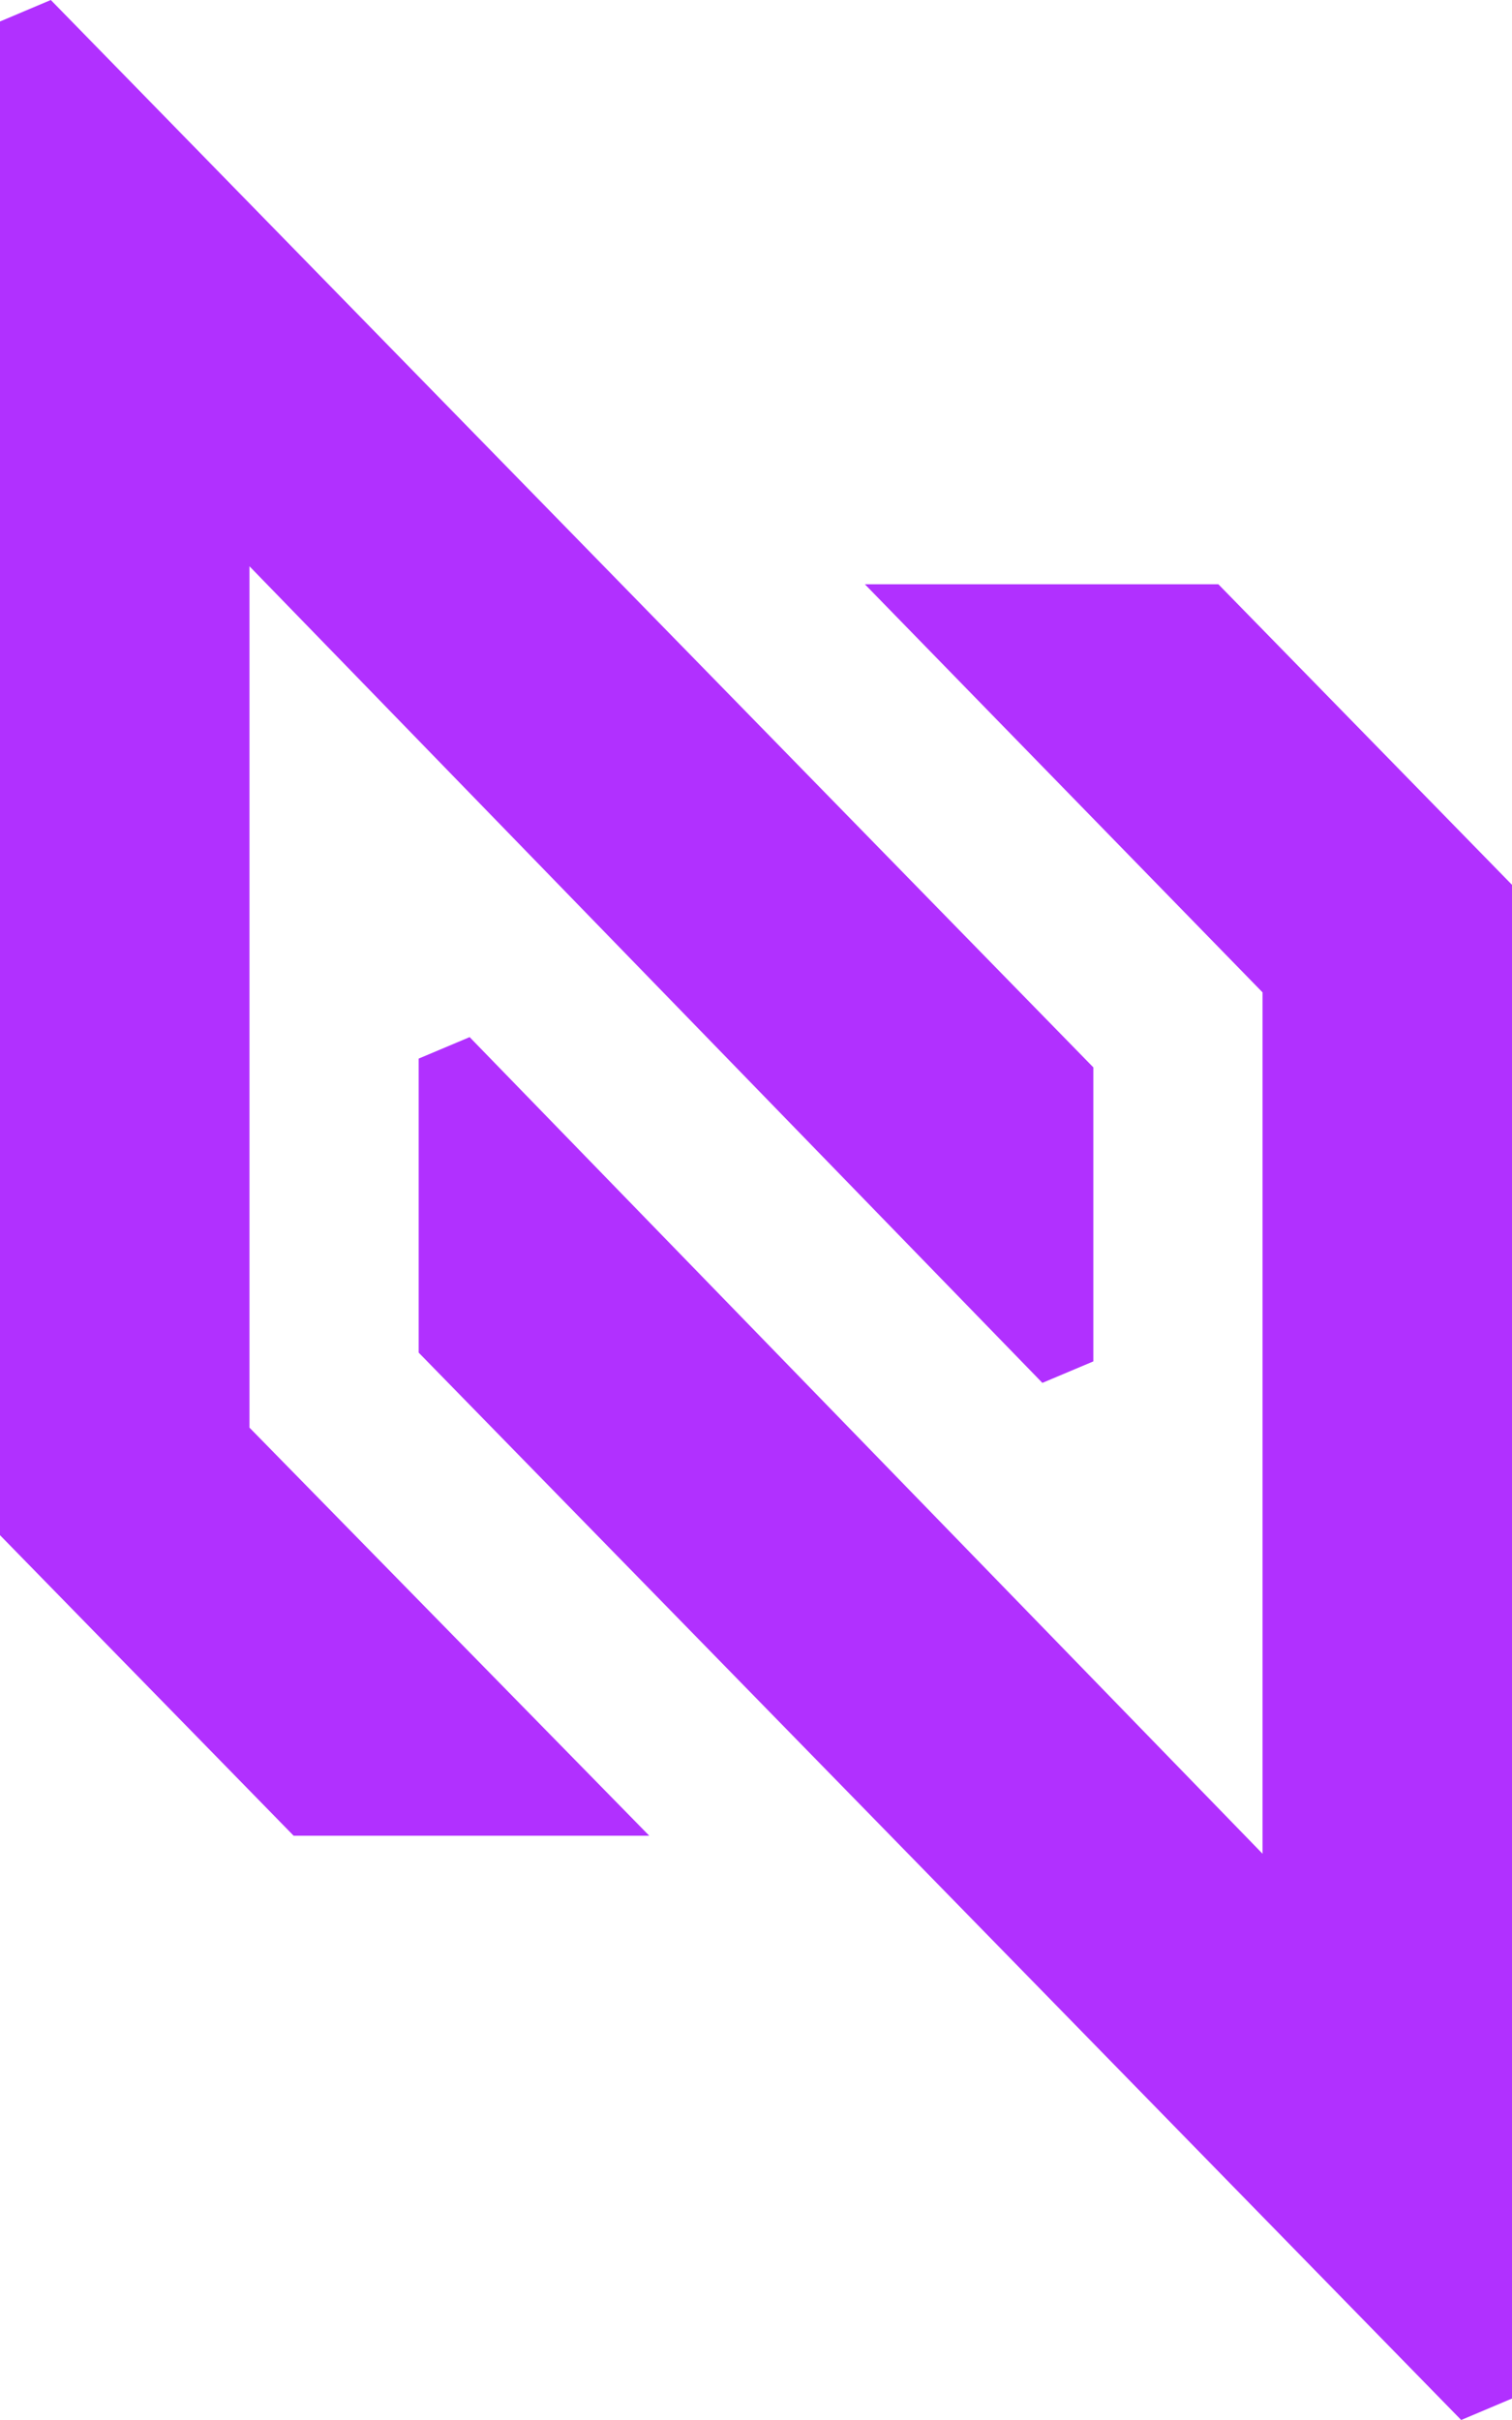 <svg width="10" height="16" viewBox="0 0 10 16" fill="none" xmlns="http://www.w3.org/2000/svg">
    <path d="M7.231 7.057V9.001L6.894 9.143L1.65 3.744V9.439L4.294 12.137H1.942L0 10.15V0.142L0.336 0L7.231 7.057ZM9.664 16L10 15.858V5.85L8.058 3.863H5.72L8.35 6.561V12.256L3.106 6.857L2.769 6.999V8.943L9.664 16Z" fill="#B130FF"/>
    </svg>